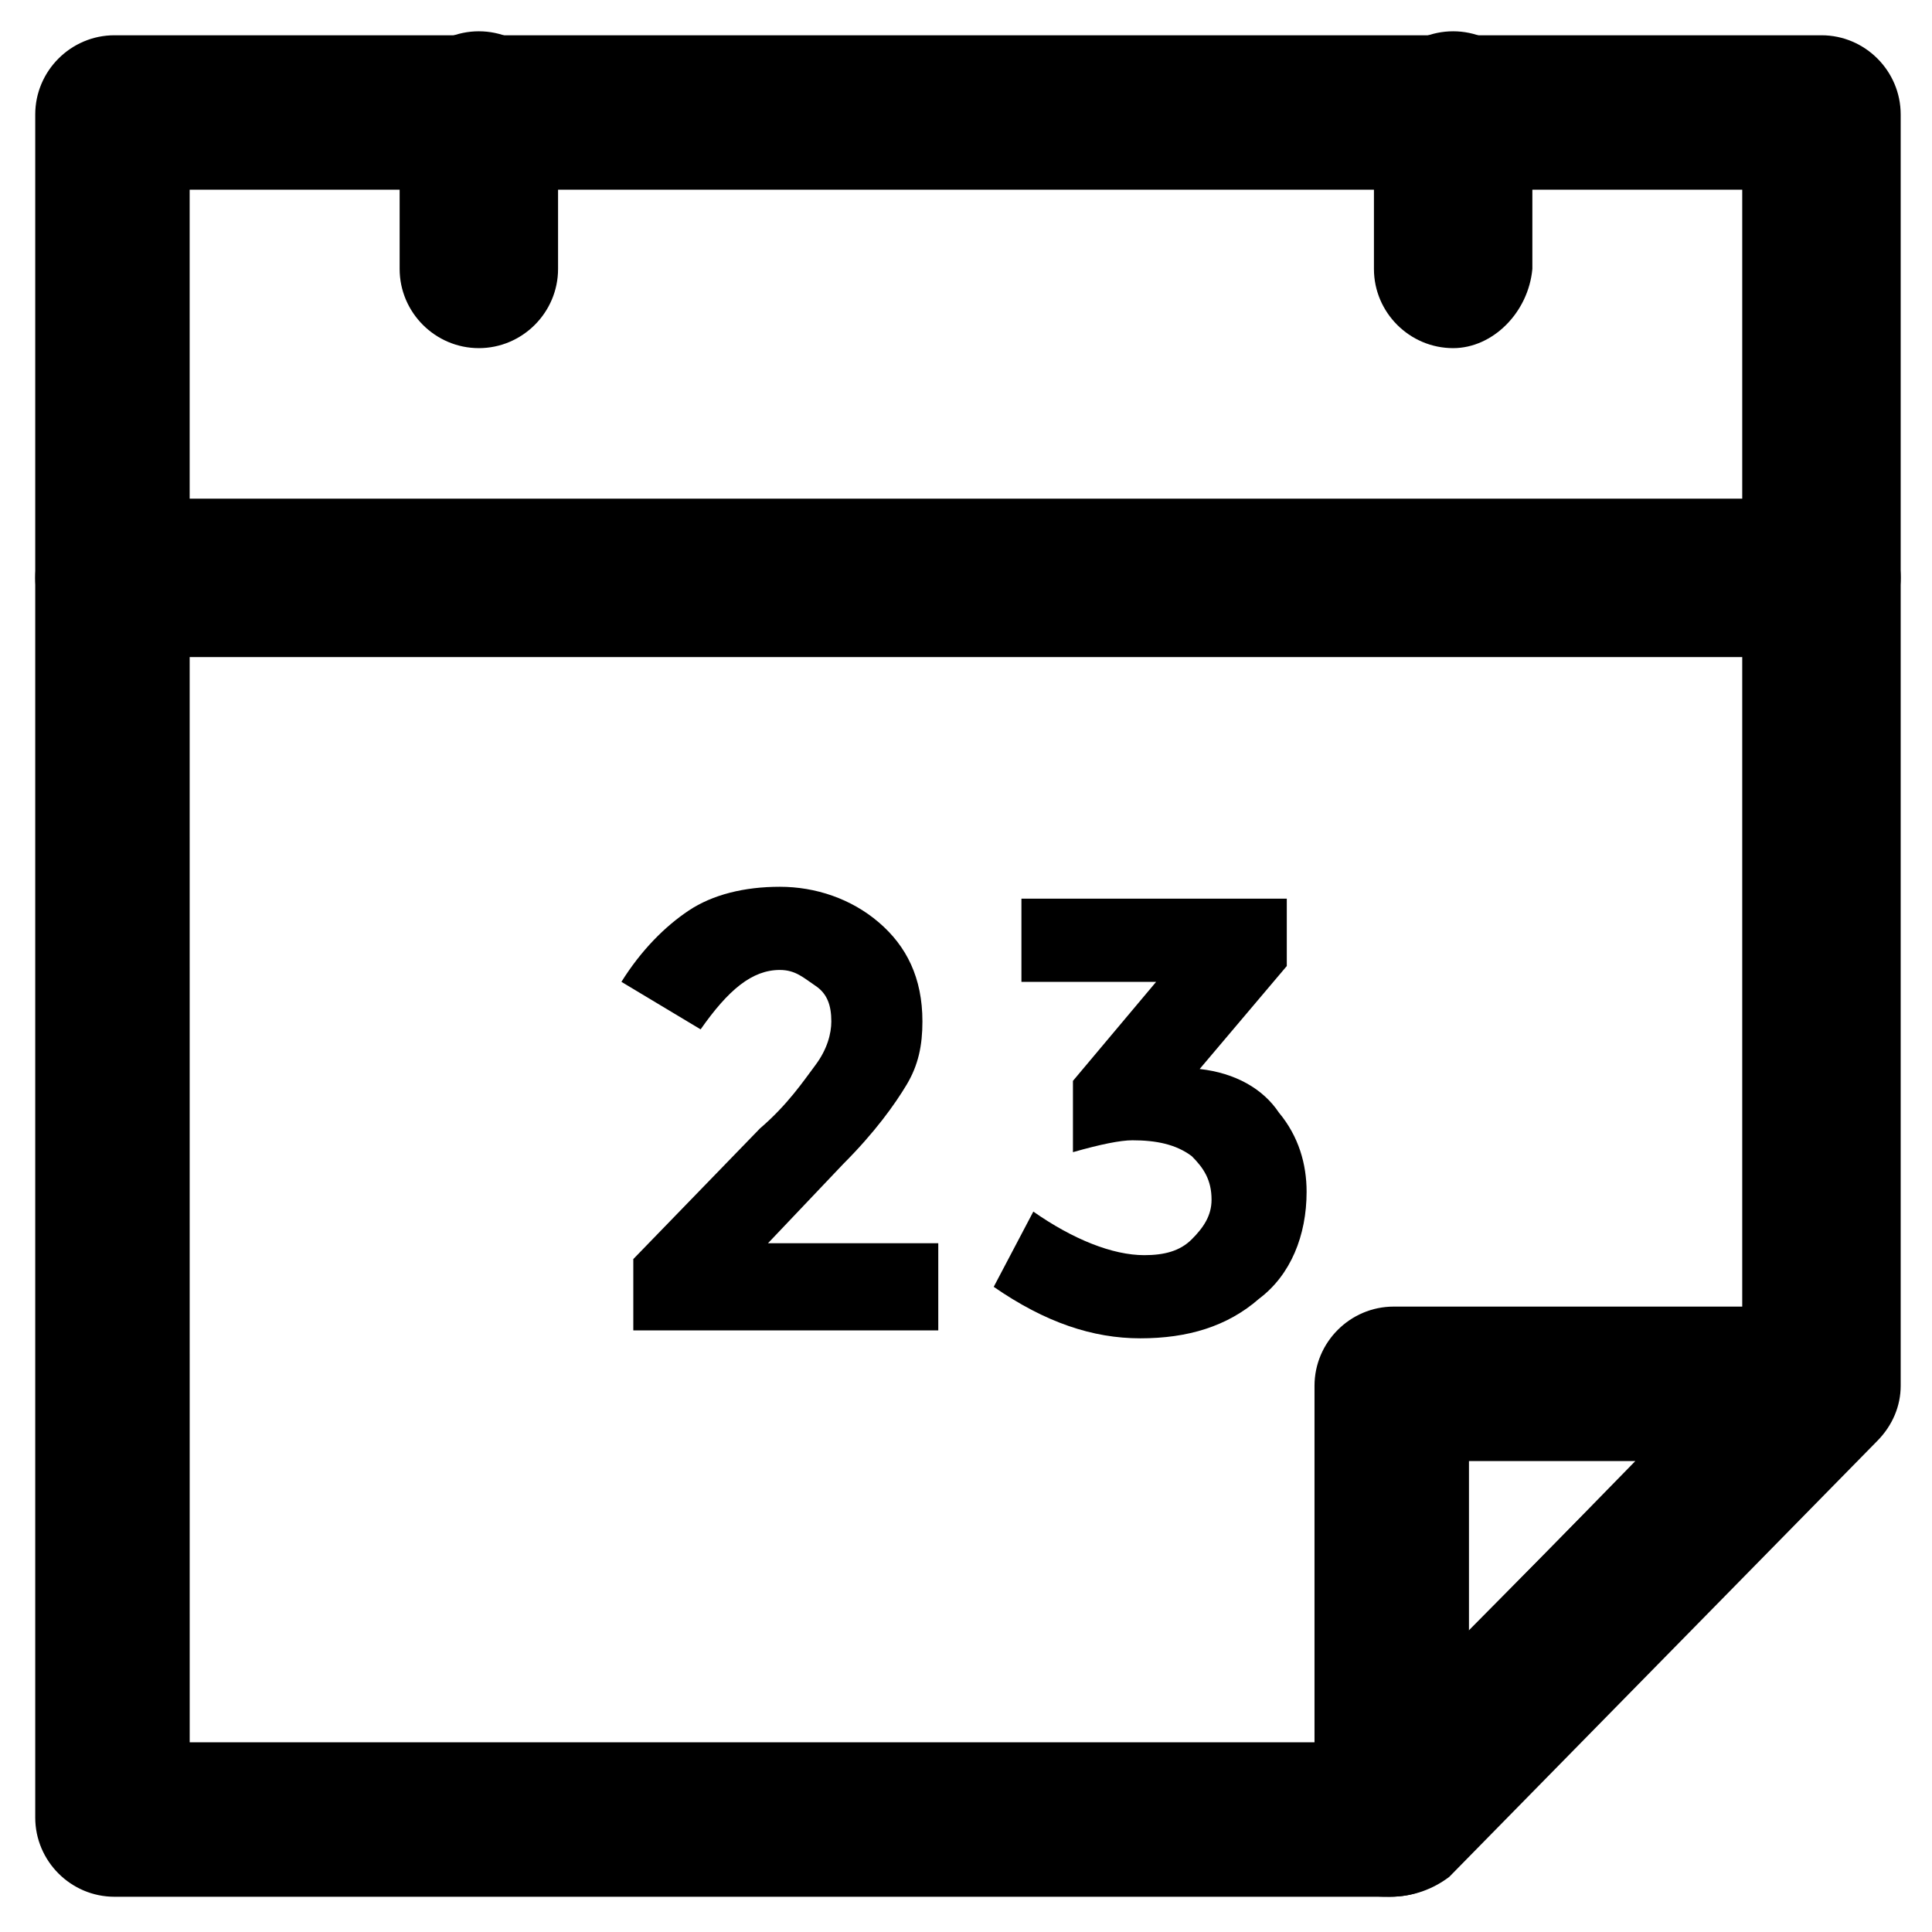 <?xml version="1.0" encoding="UTF-8"?>
<!-- The Best Svg Icon site in the world: iconSvg.co, Visit us! https://iconsvg.co -->
<svg fill="#000000" width="800px" height="800px" version="1.1" viewBox="144 144 512 512" xmlns="http://www.w3.org/2000/svg">
 <g>
  <path d="m512.3 646.66h-337.97c-11.547 0-20.992-9.445-20.992-20.992v-451.33c0-11.547 9.445-20.992 20.992-20.992h452.38c11.547 0 20.992 9.445 20.992 20.992v336.92c0 5.246-2.098 10.496-6.297 14.695l-113.36 115.46c-4.199 3.148-9.445 5.25-15.746 5.25zm-318.03-40.934h309.63l101.81-102.86v-308.59h-411.45z"/>
  <path d="m512.3 646.66c-2.098 0-5.246 0-7.348-1.051-7.348-3.148-12.594-10.496-12.594-18.895v-115.46c0-11.547 9.445-20.992 20.992-20.992h113.36c8.398 0 15.742 5.246 18.895 12.594 3.148 7.348 1.051 16.793-4.199 22.043l-113.36 115.46c-4.199 4.199-9.445 6.301-15.746 6.301zm20.992-115.46v45.133l44.082-45.133z"/>
  <path d="m270.9 236.26c-11.547 0-20.992-9.445-20.992-20.992v-41.984c0-11.547 9.445-20.992 20.992-20.992 11.547 0 20.992 9.445 20.992 20.992v41.984c0 11.543-9.449 20.992-20.992 20.992z"/>
  <path d="m529.1 236.26c-11.547 0-20.992-9.445-20.992-20.992v-41.984c0-11.547 9.445-20.992 20.992-20.992 11.547 0 20.992 9.445 20.992 20.992v41.984c-1.051 11.543-10.496 20.992-20.992 20.992z"/>
  <path d="m360.11 426.24c3.148-4.199 4.199-8.398 4.199-11.547 0-4.199-1.051-7.348-4.199-9.445-3.148-2.098-5.246-4.199-9.445-4.199-7.348 0-13.645 5.246-20.992 15.742l-20.992-12.594c5.246-8.398 11.547-14.695 17.844-18.895s14.695-6.297 24.141-6.297c9.445 0 18.895 3.148 26.238 9.445 7.348 6.297 11.547 14.695 11.547 26.238 0 6.297-1.051 11.547-4.199 16.793-3.148 5.246-8.398 12.594-16.793 20.992l-19.941 21h45.133v23.09h-80.82v-18.895l33.586-34.637c7.348-6.297 11.547-12.594 14.695-16.793z"/>
  <path d="m414.69 404.2v-22.043h70.324v17.848l-23.09 27.289c9.445 1.051 16.793 5.246 20.992 11.547 5.246 6.297 7.348 13.645 7.348 20.992 0 11.547-4.199 22.043-12.594 28.34-8.398 7.348-18.895 10.496-31.488 10.496s-25.191-4.199-38.836-13.645l10.496-19.941c10.496 7.348 20.992 11.547 29.391 11.547 5.246 0 9.445-1.051 12.594-4.199 3.148-3.148 5.246-6.297 5.246-10.496 0-5.246-2.098-8.398-5.246-11.547-4.199-3.148-9.445-4.199-15.742-4.199-3.148 0-8.398 1.051-15.742 3.148v-18.895l22.043-26.238z"/>
  <path d="m625.66 318.13h-451.33c-11.547 0-20.992-9.445-20.992-20.992s9.445-20.992 20.992-20.992h452.38c11.547 0 20.992 9.445 20.992 20.992s-10.496 20.992-22.039 20.992z"/>
 </g>
</svg>